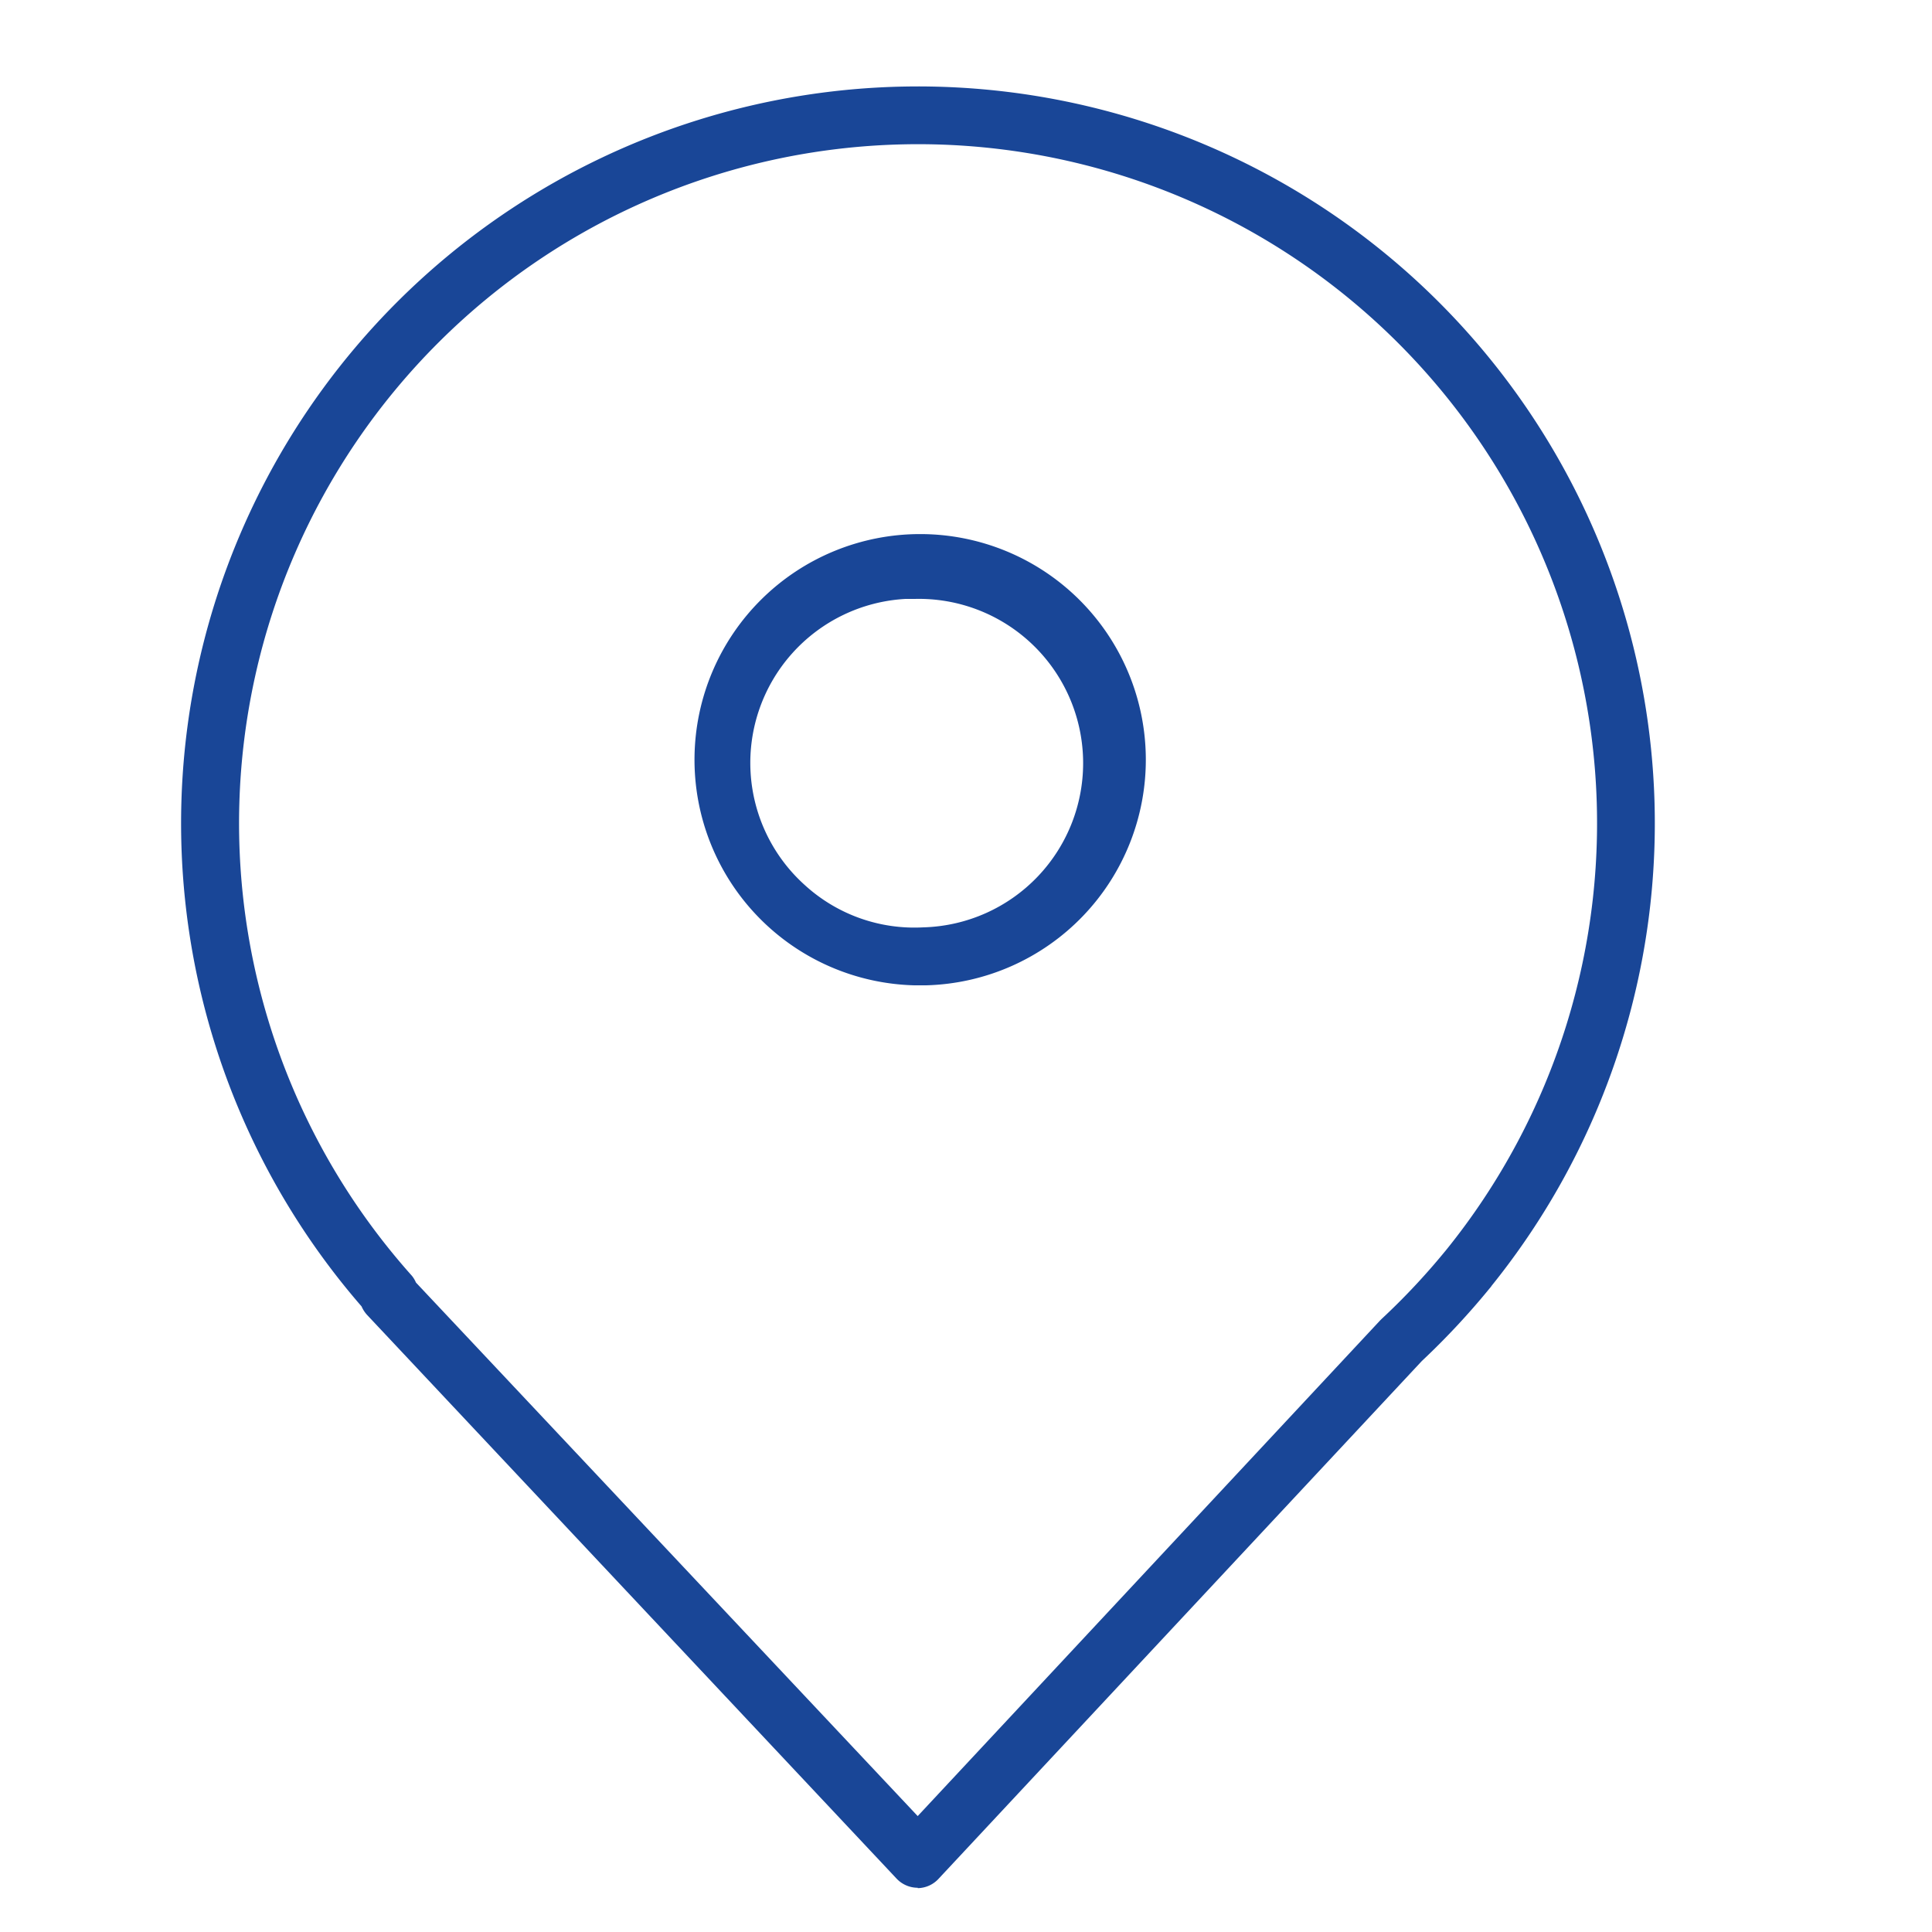 <svg id="Capa_1" data-name="Capa 1" xmlns="http://www.w3.org/2000/svg" xmlns:xlink="http://www.w3.org/1999/xlink" viewBox="0 0 200 200"><defs><style>.cls-1{fill:none;}.cls-2{fill:#194697;}.cls-3{clip-path:url(#clip-path);}</style><clipPath id="clip-path"><rect class="cls-1" x="21.72" y="11.98" width="146.57" height="180.44"/></clipPath></defs><title>puntero-linea</title><rect class="cls-1" x="21.72" y="11.98" width="146.57" height="180.44"/><path class="cls-2" d="M95,195.42a3,3,0,0,1-2.19-.95L38,136.12a3.17,3.17,0,0,1-.57-.88,76.28,76.28,0,1,1,117-2.16,2.34,2.34,0,0,1-.24.31,78.41,78.41,0,0,1-7,7.5l-50,53.57a3,3,0,0,1-2.18,1ZM43.06,132.77,95,188l47.87-51.31.14-.14a71.34,71.34,0,0,0,6.57-7l.06-.07a70.29,70.29,0,1,0-107,2.59A3,3,0,0,1,43.06,132.77Z"/><g class="cls-3"><path class="cls-2" d="M94.64,102a23.36,23.36,0,1,1,1.23,0h0C95.46,102,95.05,102,94.64,102Zm0-40-.9,0A17,17,0,0,0,83.31,91.62,16.81,16.81,0,0,0,95.56,96h0A17,17,0,0,0,94.68,62Z"/></g></svg>